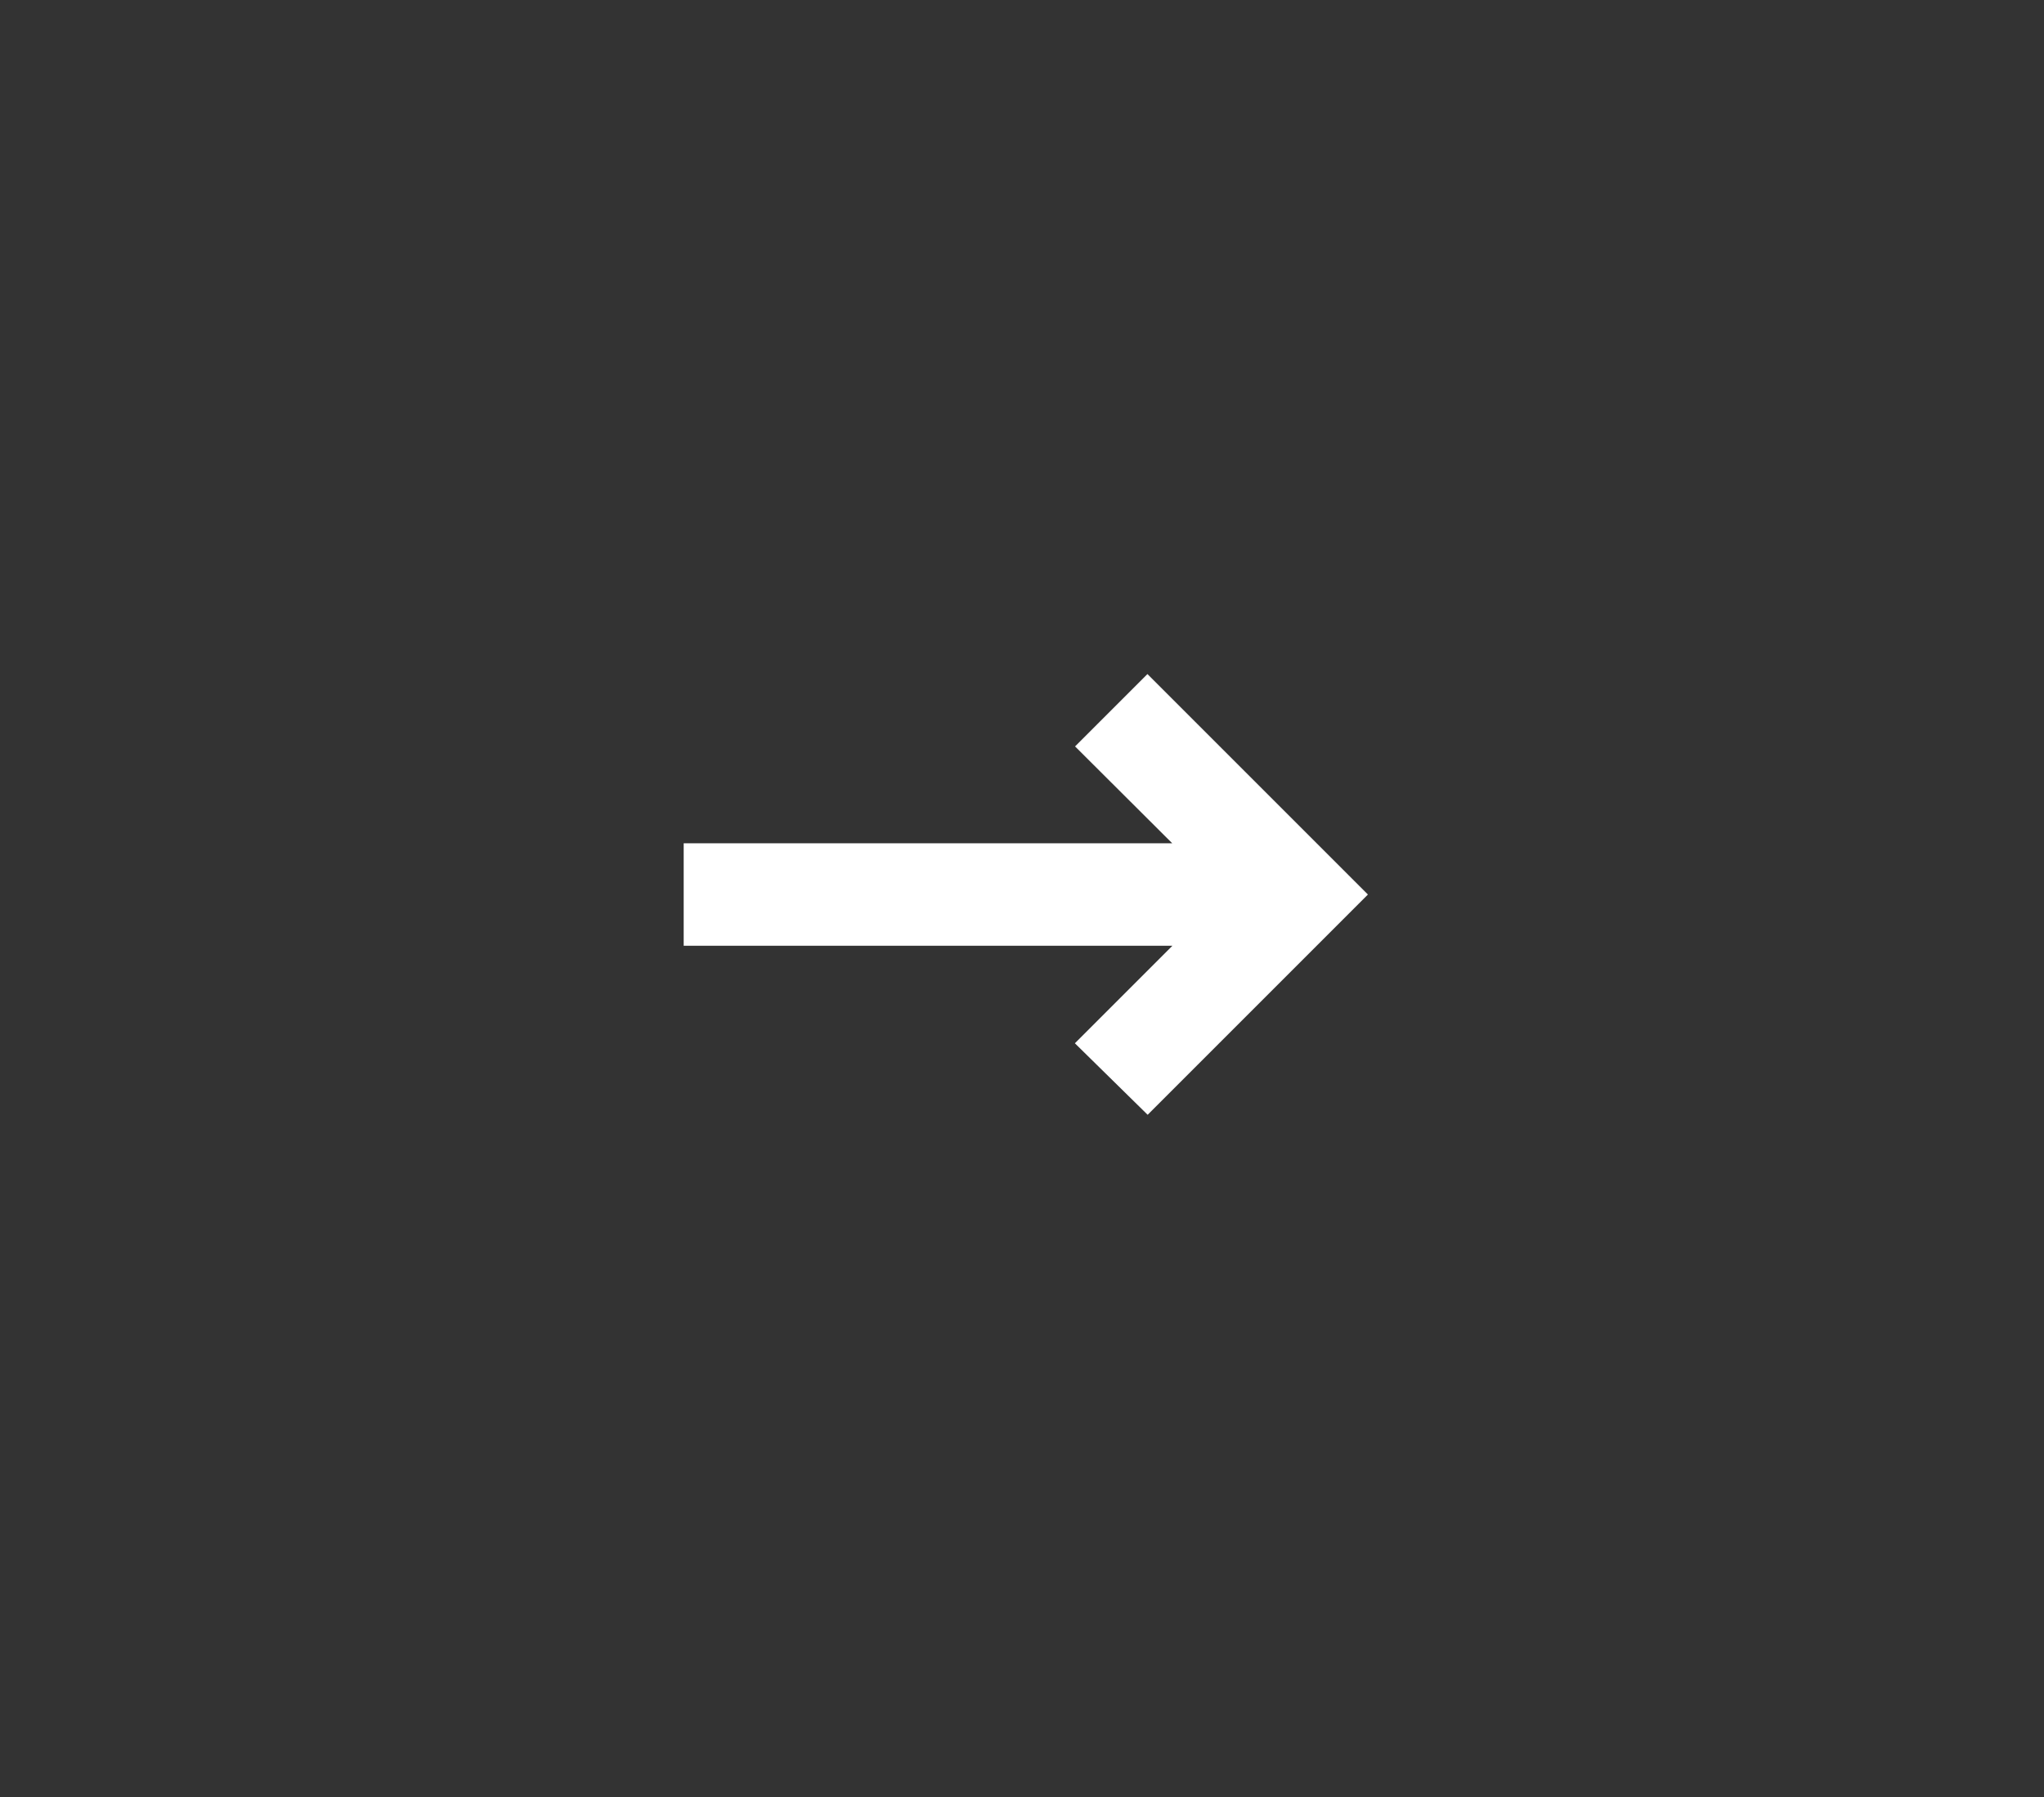 <?xml version="1.0" encoding="UTF-8"?>
<svg id="SVGDoc" width="58" height="51" xmlns="http://www.w3.org/2000/svg" version="1.1" xmlns:xlink="http://www.w3.org/1999/xlink" xmlns:avocode="https://avocode.com/" viewBox="0 0 58 51"><rect x="0" y="0" width="58" height="51" fill="#333333" stroke="none"/><defs></defs><desc>Generated with Avocode.</desc><g><g><title>Pfad 3139</title><path d="M32.559,20.542v0l4.842,4.842v0l-4.842,4.842v0l-0.638,-0.627v0l3.761,-3.761v0h-15.282v0v-0.908v0h15.282v0l-3.761,-3.75v0z" fill="#ffffff" fill-opacity="1"></path><path d="M32.559,20.542v0l4.842,4.842v0l-4.842,4.842v0l-0.638,-0.627v0l3.761,-3.761v0h-15.282v0v-0.908v0h15.282v0l-3.761,-3.75v0z" fill-opacity="0" fill="#ffffff" stroke-dashoffset="0" stroke-linejoin="miter" stroke-linecap="butt" stroke-opacity="1" stroke="#ffffff" stroke-miterlimit="20" stroke-width="2"></path></g></g></svg>